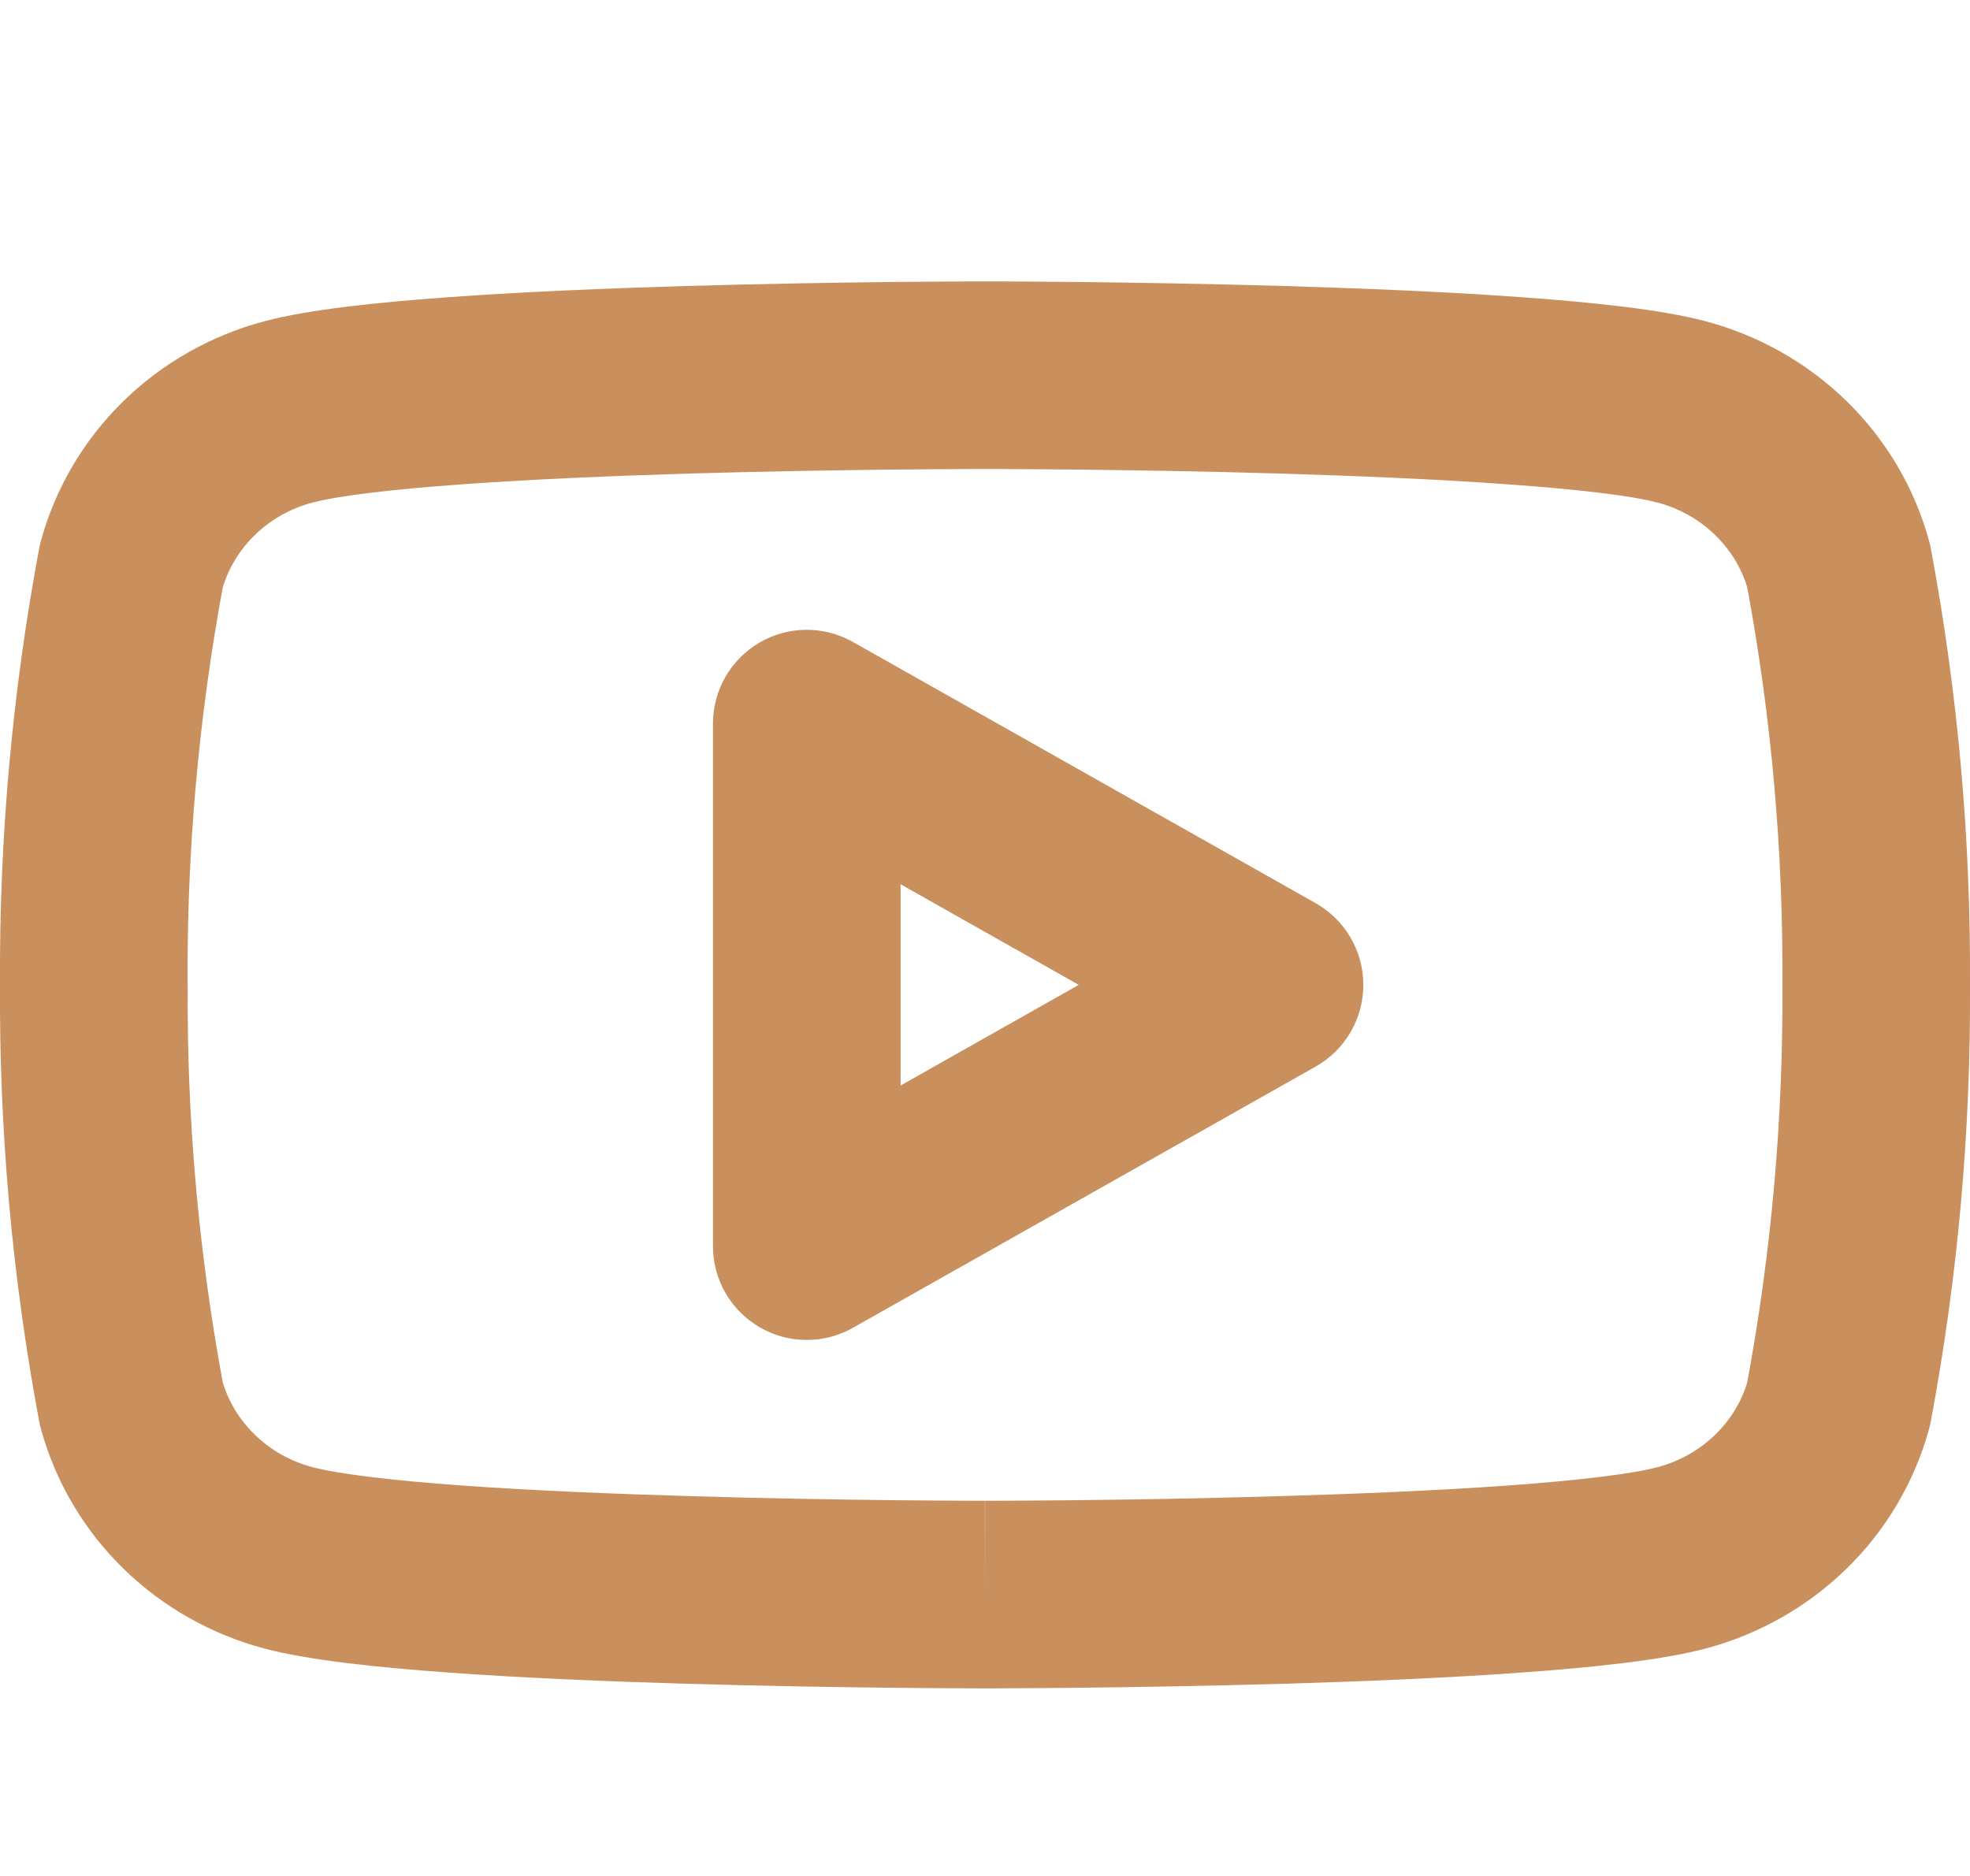 <?xml version="1.0" encoding="UTF-8"?> <svg xmlns="http://www.w3.org/2000/svg" width="21" height="20" viewBox="0 0 21 20" fill="none"> <g clip-path="url(#clip0_502_306)"> <path fill-rule="evenodd" clip-rule="evenodd" d="M10.5 3C10.5 3 10.5 3 10.5 4L10.5 5L10.435 5L10.246 5.001C10.083 5.002 9.847 5.003 9.559 5.006C8.982 5.012 8.2 5.024 7.372 5.048C6.543 5.073 5.678 5.109 4.932 5.163C4.159 5.218 3.599 5.287 3.333 5.358L3.331 5.358C3.095 5.42 2.883 5.541 2.714 5.707C2.554 5.863 2.438 6.054 2.375 6.26C2.117 7.657 1.991 9.074 2 10.493L2.001 10.507C1.991 11.926 2.117 13.343 2.375 14.74C2.438 14.947 2.554 15.137 2.714 15.293C2.883 15.459 3.095 15.579 3.331 15.642L3.333 15.642C3.599 15.713 4.159 15.782 4.932 15.838C5.678 15.891 6.543 15.927 7.372 15.951C8.2 15.976 8.982 15.988 9.559 15.994C9.847 15.997 10.083 15.998 10.246 15.999L10.435 16L10.499 16L10.5 17C10.5 18 10.5 18 10.5 18L10.431 18L10.237 17.999C10.07 17.998 9.83 17.997 9.538 17.994C8.953 17.988 8.157 17.975 7.314 17.951C6.472 17.926 5.574 17.889 4.789 17.832C4.032 17.778 3.294 17.701 2.821 17.576C2.254 17.426 1.735 17.133 1.316 16.724C0.896 16.314 0.592 15.801 0.437 15.236C0.429 15.209 0.423 15.182 0.418 15.155C0.13 13.619 -0.009 12.061 0 10.5C-0.009 8.939 0.13 7.381 0.418 5.845C0.423 5.818 0.429 5.791 0.437 5.764C0.592 5.199 0.896 4.686 1.316 4.276C1.735 3.867 2.255 3.574 2.822 3.424C3.294 3.299 4.032 3.222 4.789 3.168C5.574 3.111 6.472 3.074 7.314 3.049C8.157 3.025 8.953 3.012 9.538 3.006C9.83 3.003 10.07 3.002 10.237 3.001L10.431 3L10.5 3ZM18.625 14.74C18.562 14.947 18.446 15.137 18.286 15.293C18.117 15.459 17.905 15.579 17.669 15.642L17.667 15.642C17.401 15.713 16.841 15.782 16.067 15.838C15.322 15.891 14.457 15.927 13.628 15.951C12.8 15.976 12.018 15.988 11.441 15.994C11.153 15.997 10.917 15.998 10.754 15.999L10.565 16L10.501 16L10.5 17C10.5 18 10.5 18 10.5 18L10.569 18L10.763 17.999C10.93 17.998 11.17 17.997 11.462 17.994C12.047 17.988 12.843 17.975 13.686 17.951C14.528 17.926 15.426 17.889 16.211 17.832C16.968 17.778 17.706 17.701 18.179 17.576C18.746 17.426 19.265 17.133 19.684 16.724C20.104 16.314 20.408 15.801 20.563 15.236C20.571 15.209 20.577 15.182 20.582 15.155C20.87 13.619 21.009 12.061 21 10.5C21.009 8.939 20.87 7.381 20.582 5.845C20.577 5.818 20.571 5.791 20.563 5.764C20.408 5.199 20.104 4.686 19.684 4.276C19.265 3.867 18.745 3.574 18.178 3.424C17.706 3.299 16.968 3.222 16.211 3.168C15.426 3.111 14.528 3.074 13.686 3.049C12.843 3.025 12.047 3.012 11.462 3.006C11.17 3.003 10.93 3.002 10.763 3.001L10.569 3L10.5 3C10.5 3 10.5 3 10.5 4L10.5 5L10.565 5L10.754 5.001C10.917 5.002 11.153 5.003 11.441 5.006C12.018 5.012 12.8 5.024 13.628 5.048C14.457 5.073 15.322 5.109 16.067 5.163C16.841 5.218 17.401 5.287 17.667 5.358L17.669 5.358C17.905 5.42 18.117 5.541 18.286 5.707C18.446 5.863 18.562 6.054 18.625 6.26C18.884 7.657 19.009 9.074 19 10.493V10.507C19.009 11.926 18.884 13.343 18.625 14.74ZM8.096 6.851C8.403 6.671 8.782 6.669 9.092 6.844L14.025 9.629C14.339 9.807 14.533 10.139 14.533 10.5C14.533 10.861 14.339 11.193 14.025 11.371L9.092 14.156C8.782 14.331 8.403 14.329 8.096 14.149C7.789 13.97 7.6 13.641 7.6 13.286V7.714C7.6 7.359 7.789 7.03 8.096 6.851ZM9.6 9.427V11.573L11.499 10.5L9.6 9.427Z" fill="#C9905E"></path> </g> <defs> <clipPath id="clip0_502_306"> <rect width="21" height="20" fill="white"></rect> </clipPath> </defs> </svg> 